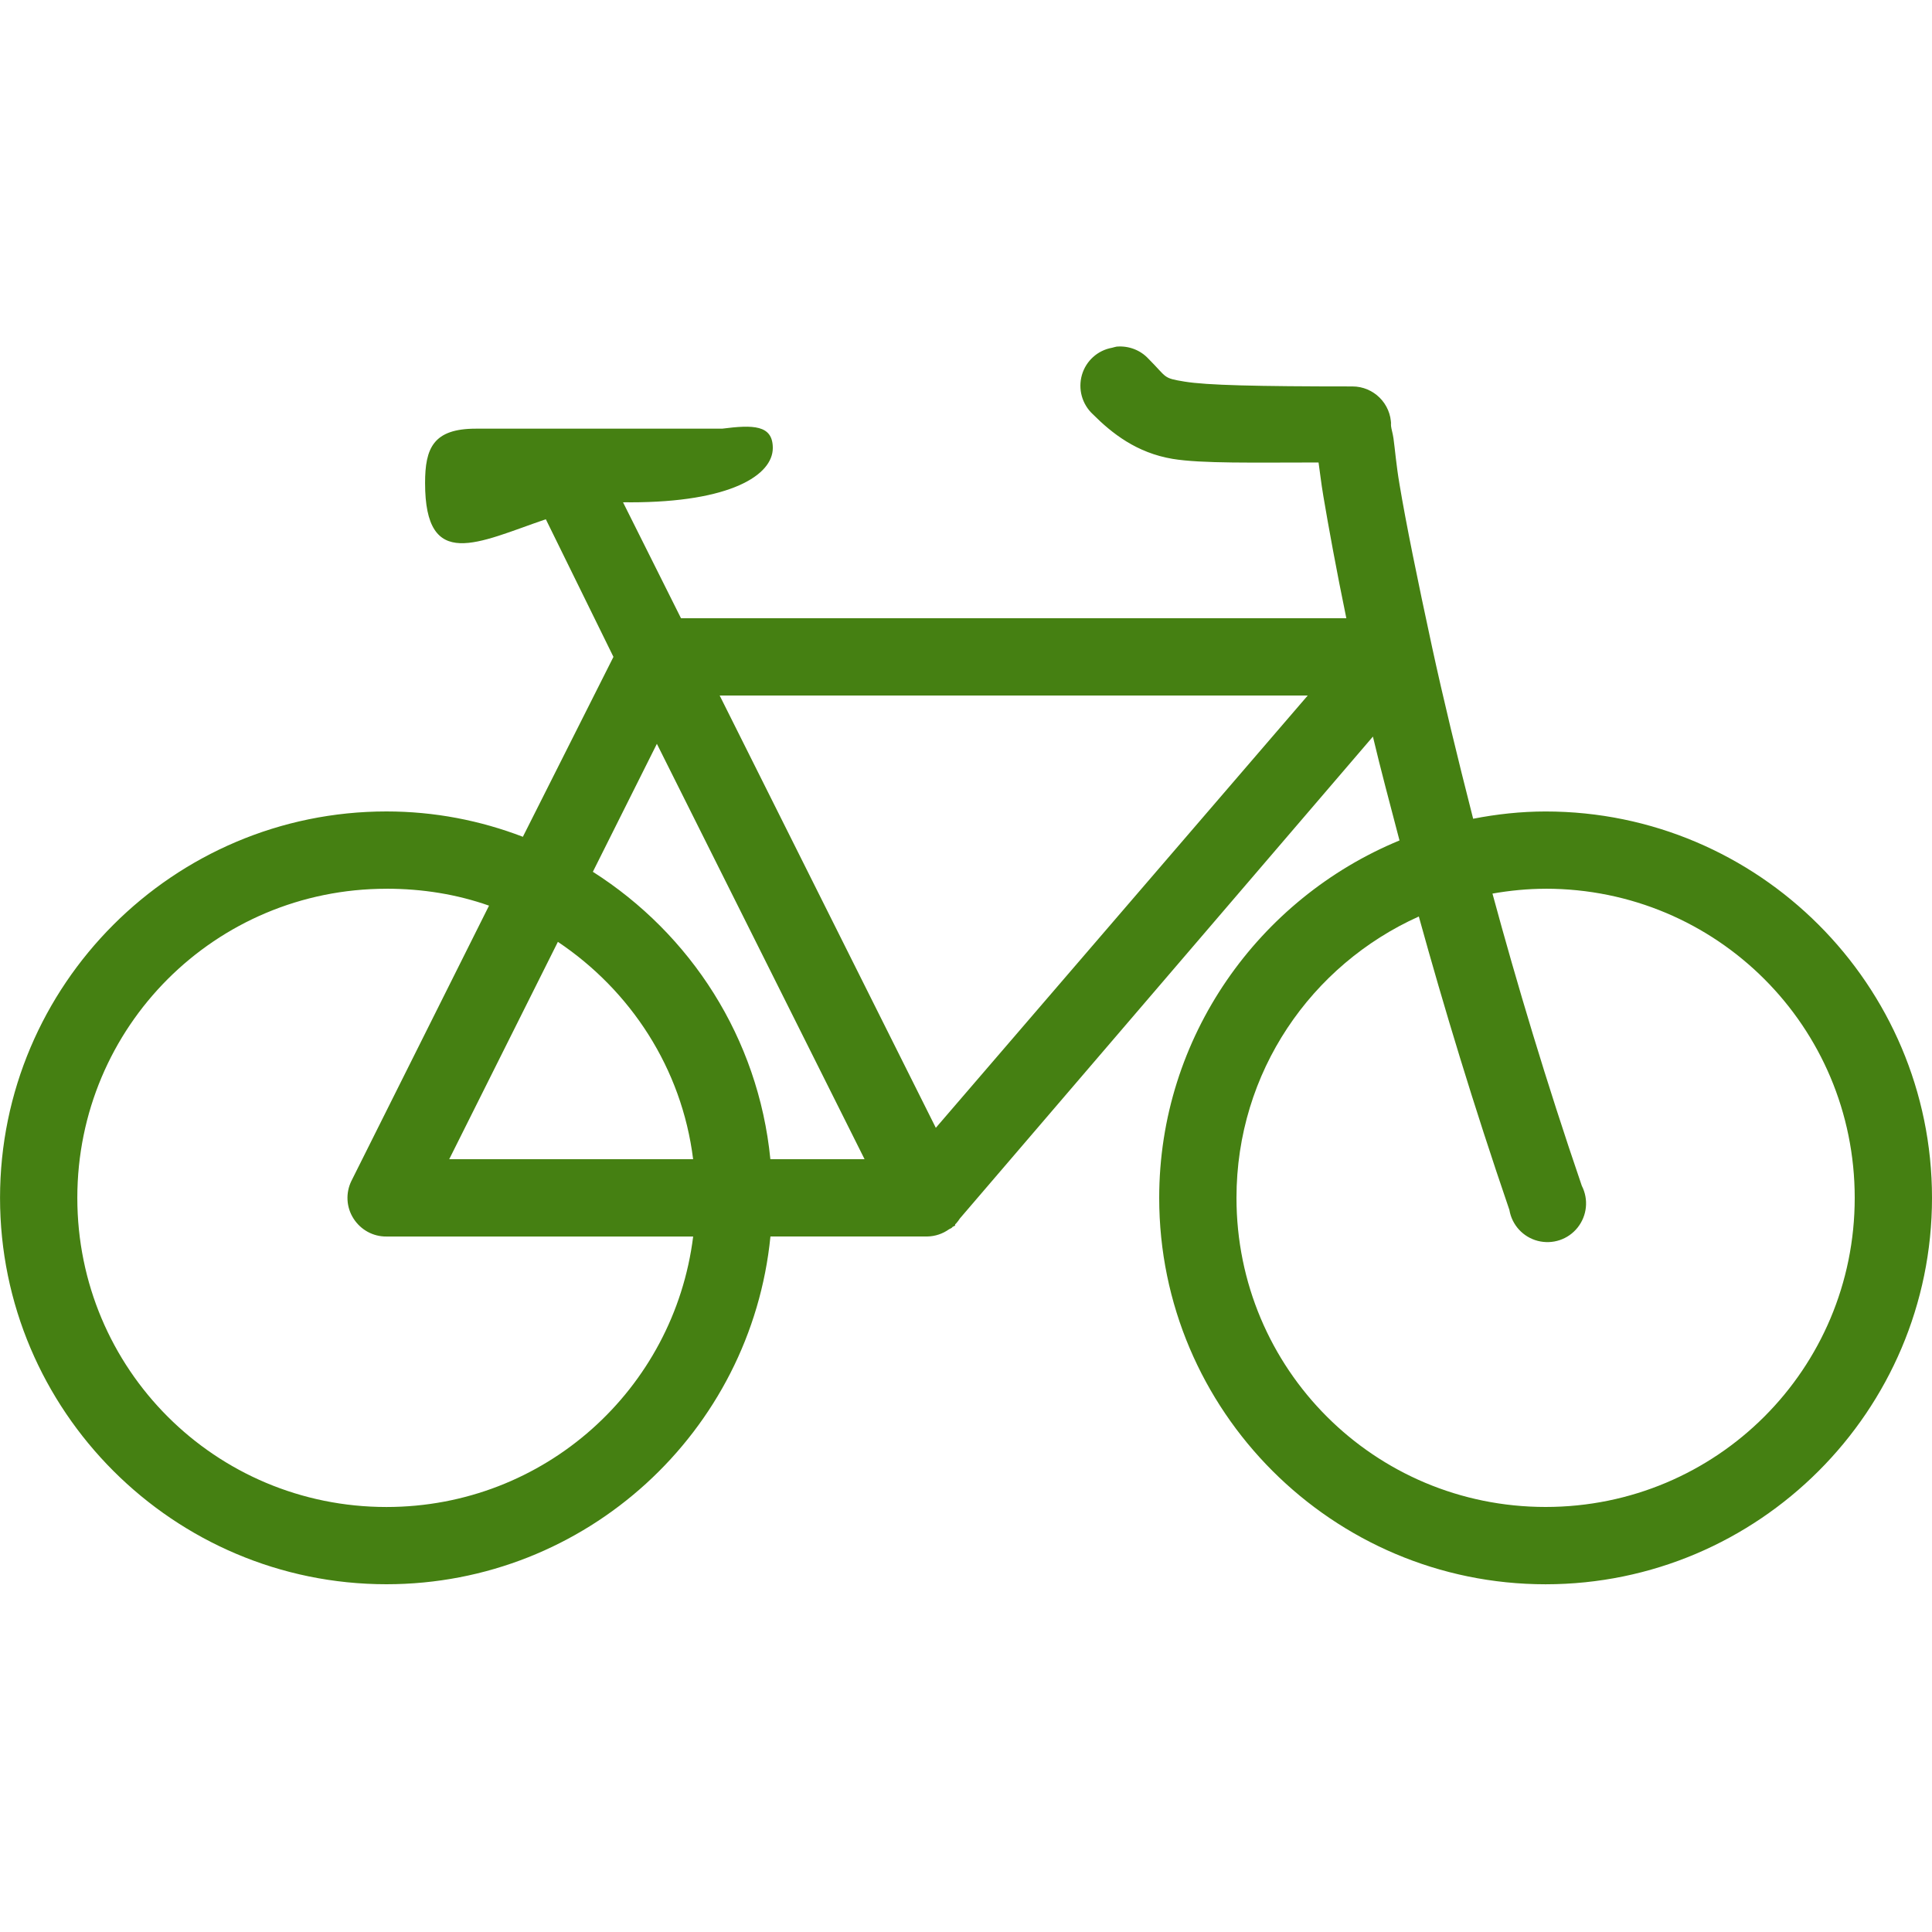 <svg xmlns="http://www.w3.org/2000/svg" xmlns:xlink="http://www.w3.org/1999/xlink" viewBox="0,0,256,256" width="50px" height="50px" fill-rule="nonzero"><g fill="#458012" fill-rule="nonzero" stroke="none" stroke-width="1" stroke-linecap="butt" stroke-linejoin="miter" stroke-miterlimit="10" stroke-dasharray="" stroke-dashoffset="0" font-family="none" font-weight="none" font-size="none" text-anchor="none" style="mix-blend-mode: normal"><g transform="scale(5.12,5.12)"><path d="M28.906,8.969c-0.043,0.008 -0.086,0.02 -0.125,0.031c-0.375,0.066 -0.676,0.34 -0.781,0.703c-0.105,0.367 0.004,0.758 0.281,1.016c0.5,0.5 1.137,1 2.062,1.156c0.754,0.125 2.109,0.094 3.781,0.094c0.039,0.258 0.062,0.504 0.125,0.875c0.133,0.789 0.336,1.906 0.594,3.156h-17.219l-1.5,-3c0.059,-0.004 0.129,0 0.188,0c2.602,0 3.688,-0.707 3.688,-1.406c0,-0.602 -0.512,-0.602 -1.312,-0.5h-6.375c-1.102,0 -1.312,0.508 -1.312,1.406c0,2.301 1.367,1.539 3.125,0.938l1.75,3.562l-2.344,4.656c-1.102,-0.422 -2.285,-0.656 -3.531,-0.656c-5.512,0 -10,4.488 -10,10c0,5.512 4.488,10 10,10c5.176,0 9.438,-3.953 9.938,-9h4.062c0.203,-0.004 0.398,-0.07 0.562,-0.188c0.02,-0.008 0.043,-0.02 0.062,-0.031c0.012,-0.012 0.02,-0.02 0.031,-0.031c0.02,-0.008 0.043,-0.02 0.062,-0.031c0,-0.012 0,-0.02 0,-0.031c0.012,-0.012 0.02,-0.02 0.031,-0.031c0.035,-0.039 0.066,-0.082 0.094,-0.125l10.688,-12.469c0.199,0.844 0.441,1.742 0.688,2.688c-3.637,1.5 -6.219,5.082 -6.219,9.25c0,5.512 4.488,10 10,10c5.512,0 10,-4.488 10,-10c0,-5.512 -4.488,-10 -10,-10c-0.645,0 -1.266,0.07 -1.875,0.188c-0.414,-1.621 -0.781,-3.141 -1.062,-4.438c-0.383,-1.773 -0.676,-3.211 -0.844,-4.219c-0.086,-0.504 -0.117,-0.914 -0.156,-1.188c-0.02,-0.137 -0.055,-0.242 -0.062,-0.312c-0.008,-0.07 0,-0.18 0,-0.031c0,-0.551 -0.449,-1 -1,-1c-2.5,0 -3.77,-0.031 -4.344,-0.125c-0.574,-0.094 -0.438,-0.094 -0.938,-0.594c-0.207,-0.223 -0.508,-0.336 -0.812,-0.312zM18.625,18h15.219l-9.625,11.188zM17,19.25l5.375,10.75h-2.438c-0.309,-3.133 -2.062,-5.828 -4.594,-7.438zM10,23c0.934,0 1.824,0.145 2.656,0.438l-3.562,7.125c-0.152,0.312 -0.133,0.68 0.055,0.973c0.184,0.289 0.504,0.469 0.852,0.465h7.938c-0.492,3.953 -3.848,7 -7.938,7c-4.43,0 -8,-3.57 -8,-8c0,-4.43 3.57,-8 8,-8zM40,23c4.43,0 8,3.57 8,8c0,4.43 -3.57,8 -8,8c-4.43,0 -8,-3.57 -8,-8c0,-3.258 1.938,-6.031 4.719,-7.281c0.645,2.332 1.414,4.879 2.344,7.594c0.066,0.391 0.355,0.703 0.734,0.801c0.383,0.098 0.785,-0.035 1.031,-0.344c0.246,-0.309 0.289,-0.73 0.109,-1.082c-0.922,-2.695 -1.684,-5.246 -2.312,-7.562c0.445,-0.078 0.906,-0.125 1.375,-0.125zM14.438,24.375c1.879,1.258 3.207,3.27 3.5,5.625h-6.312z"></path></g></g></svg>